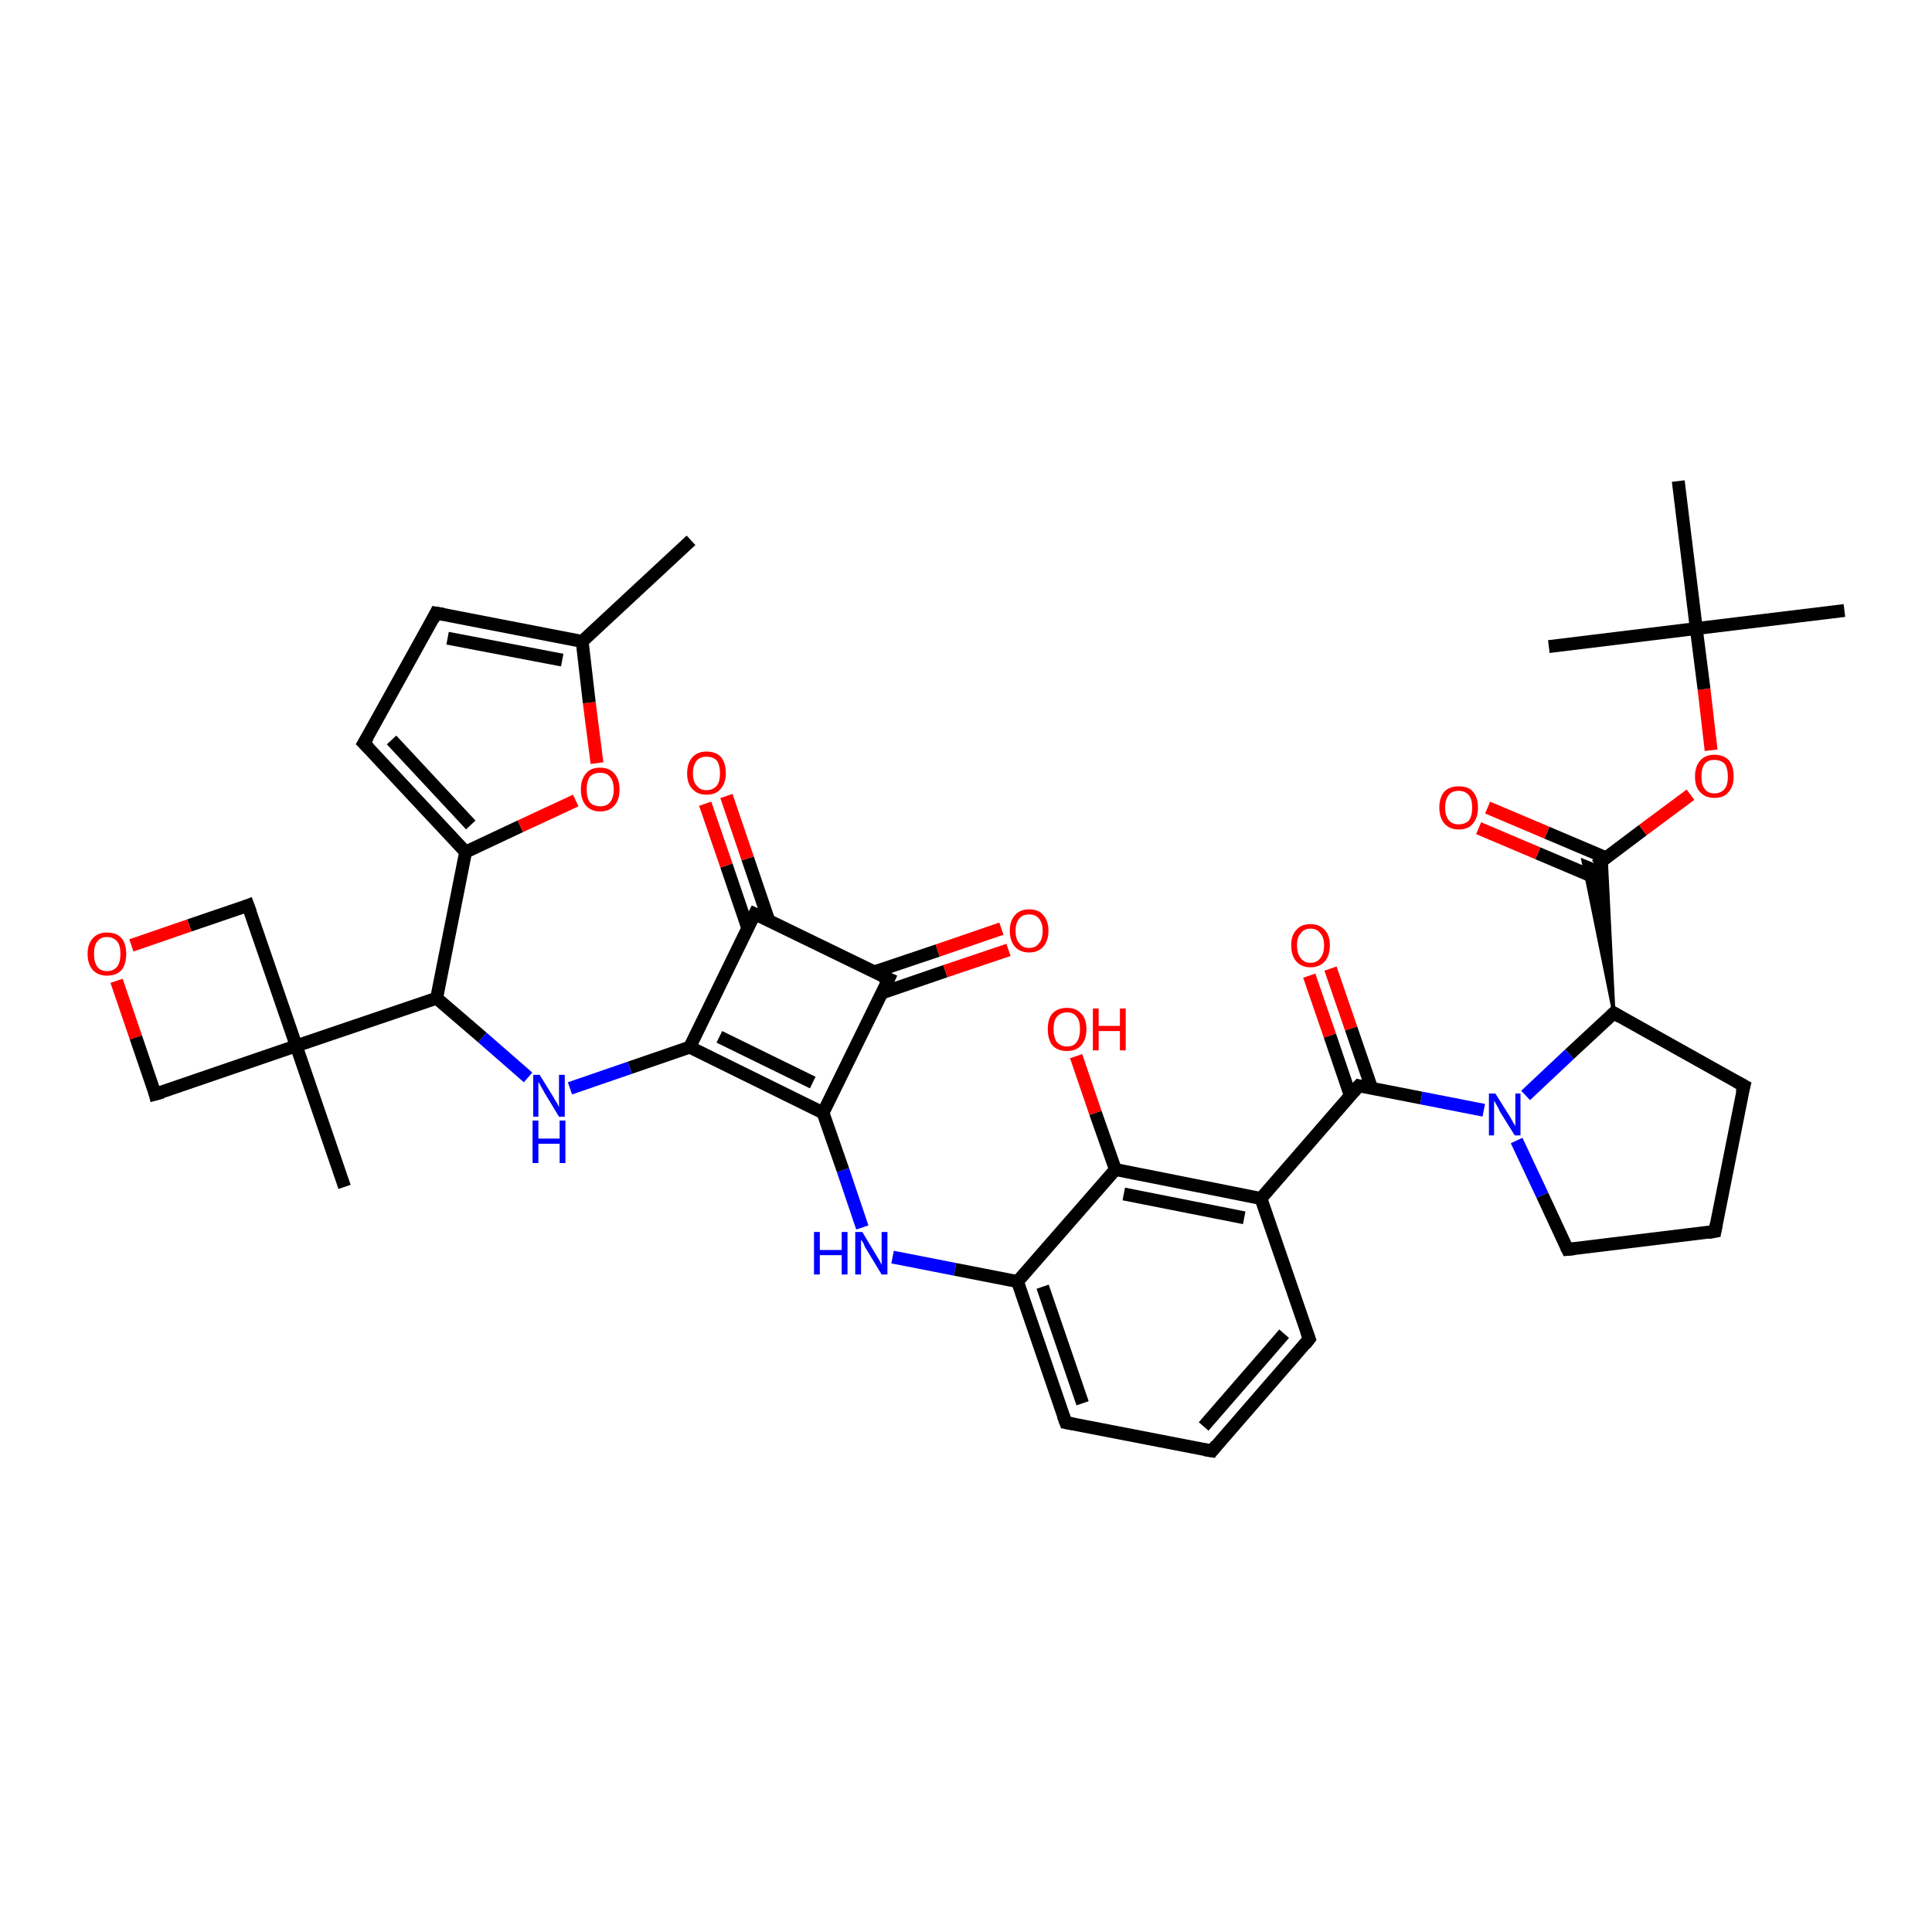 <?xml version='1.0' encoding='iso-8859-1'?>
<svg version='1.1' baseProfile='full'
              xmlns='http://www.w3.org/2000/svg'
                      xmlns:rdkit='http://www.rdkit.org/xml'
                      xmlns:xlink='http://www.w3.org/1999/xlink'
                  xml:space='preserve'
width='300px' height='300px' viewBox='0 0 300 300'>
<!-- END OF HEADER -->
<rect style='opacity:1.0;fill:#FFFFFF;stroke:none' width='300.0' height='300.0' x='0.0' y='0.0'> </rect>
<path class='bond-0 atom-0 atom-1' d='M 107.3,83.9 L 90.4,99.6' style='fill:none;fill-rule:evenodd;stroke:#000000;stroke-width:2.0px;stroke-linecap:butt;stroke-linejoin:miter;stroke-opacity:1' />
<path class='bond-1 atom-1 atom-2' d='M 90.4,99.6 L 67.7,95.2' style='fill:none;fill-rule:evenodd;stroke:#000000;stroke-width:2.0px;stroke-linecap:butt;stroke-linejoin:miter;stroke-opacity:1' />
<path class='bond-1 atom-1 atom-2' d='M 87.3,102.5 L 69.5,99.1' style='fill:none;fill-rule:evenodd;stroke:#000000;stroke-width:2.0px;stroke-linecap:butt;stroke-linejoin:miter;stroke-opacity:1' />
<path class='bond-2 atom-2 atom-3' d='M 67.7,95.2 L 56.5,115.4' style='fill:none;fill-rule:evenodd;stroke:#000000;stroke-width:2.0px;stroke-linecap:butt;stroke-linejoin:miter;stroke-opacity:1' />
<path class='bond-3 atom-3 atom-4' d='M 56.5,115.4 L 72.3,132.3' style='fill:none;fill-rule:evenodd;stroke:#000000;stroke-width:2.0px;stroke-linecap:butt;stroke-linejoin:miter;stroke-opacity:1' />
<path class='bond-3 atom-3 atom-4' d='M 60.8,114.9 L 73.1,128.1' style='fill:none;fill-rule:evenodd;stroke:#000000;stroke-width:2.0px;stroke-linecap:butt;stroke-linejoin:miter;stroke-opacity:1' />
<path class='bond-4 atom-4 atom-5' d='M 72.3,132.3 L 80.8,128.3' style='fill:none;fill-rule:evenodd;stroke:#000000;stroke-width:2.0px;stroke-linecap:butt;stroke-linejoin:miter;stroke-opacity:1' />
<path class='bond-4 atom-4 atom-5' d='M 80.8,128.3 L 89.4,124.3' style='fill:none;fill-rule:evenodd;stroke:#FF0000;stroke-width:2.0px;stroke-linecap:butt;stroke-linejoin:miter;stroke-opacity:1' />
<path class='bond-5 atom-4 atom-6' d='M 72.3,132.3 L 67.8,155.0' style='fill:none;fill-rule:evenodd;stroke:#000000;stroke-width:2.0px;stroke-linecap:butt;stroke-linejoin:miter;stroke-opacity:1' />
<path class='bond-6 atom-6 atom-7' d='M 67.8,155.0 L 74.9,161.1' style='fill:none;fill-rule:evenodd;stroke:#000000;stroke-width:2.0px;stroke-linecap:butt;stroke-linejoin:miter;stroke-opacity:1' />
<path class='bond-6 atom-6 atom-7' d='M 74.9,161.1 L 82.0,167.3' style='fill:none;fill-rule:evenodd;stroke:#0000FF;stroke-width:2.0px;stroke-linecap:butt;stroke-linejoin:miter;stroke-opacity:1' />
<path class='bond-7 atom-7 atom-8' d='M 88.5,169.0 L 97.8,165.8' style='fill:none;fill-rule:evenodd;stroke:#0000FF;stroke-width:2.0px;stroke-linecap:butt;stroke-linejoin:miter;stroke-opacity:1' />
<path class='bond-7 atom-7 atom-8' d='M 97.8,165.8 L 107.1,162.6' style='fill:none;fill-rule:evenodd;stroke:#000000;stroke-width:2.0px;stroke-linecap:butt;stroke-linejoin:miter;stroke-opacity:1' />
<path class='bond-8 atom-8 atom-9' d='M 107.1,162.6 L 127.8,172.8' style='fill:none;fill-rule:evenodd;stroke:#000000;stroke-width:2.0px;stroke-linecap:butt;stroke-linejoin:miter;stroke-opacity:1' />
<path class='bond-8 atom-8 atom-9' d='M 111.7,161.0 L 126.2,168.1' style='fill:none;fill-rule:evenodd;stroke:#000000;stroke-width:2.0px;stroke-linecap:butt;stroke-linejoin:miter;stroke-opacity:1' />
<path class='bond-9 atom-9 atom-10' d='M 127.8,172.8 L 130.9,181.7' style='fill:none;fill-rule:evenodd;stroke:#000000;stroke-width:2.0px;stroke-linecap:butt;stroke-linejoin:miter;stroke-opacity:1' />
<path class='bond-9 atom-9 atom-10' d='M 130.9,181.7 L 133.9,190.6' style='fill:none;fill-rule:evenodd;stroke:#0000FF;stroke-width:2.0px;stroke-linecap:butt;stroke-linejoin:miter;stroke-opacity:1' />
<path class='bond-10 atom-10 atom-11' d='M 138.6,195.2 L 148.3,197.1' style='fill:none;fill-rule:evenodd;stroke:#0000FF;stroke-width:2.0px;stroke-linecap:butt;stroke-linejoin:miter;stroke-opacity:1' />
<path class='bond-10 atom-10 atom-11' d='M 148.3,197.1 L 158.0,199.0' style='fill:none;fill-rule:evenodd;stroke:#000000;stroke-width:2.0px;stroke-linecap:butt;stroke-linejoin:miter;stroke-opacity:1' />
<path class='bond-11 atom-11 atom-12' d='M 158.0,199.0 L 165.5,220.9' style='fill:none;fill-rule:evenodd;stroke:#000000;stroke-width:2.0px;stroke-linecap:butt;stroke-linejoin:miter;stroke-opacity:1' />
<path class='bond-11 atom-11 atom-12' d='M 161.9,199.8 L 168.1,217.9' style='fill:none;fill-rule:evenodd;stroke:#000000;stroke-width:2.0px;stroke-linecap:butt;stroke-linejoin:miter;stroke-opacity:1' />
<path class='bond-12 atom-12 atom-13' d='M 165.5,220.9 L 188.2,225.3' style='fill:none;fill-rule:evenodd;stroke:#000000;stroke-width:2.0px;stroke-linecap:butt;stroke-linejoin:miter;stroke-opacity:1' />
<path class='bond-13 atom-13 atom-14' d='M 188.2,225.3 L 203.3,207.9' style='fill:none;fill-rule:evenodd;stroke:#000000;stroke-width:2.0px;stroke-linecap:butt;stroke-linejoin:miter;stroke-opacity:1' />
<path class='bond-13 atom-13 atom-14' d='M 186.9,221.5 L 199.4,207.1' style='fill:none;fill-rule:evenodd;stroke:#000000;stroke-width:2.0px;stroke-linecap:butt;stroke-linejoin:miter;stroke-opacity:1' />
<path class='bond-14 atom-14 atom-15' d='M 203.3,207.9 L 195.8,186.1' style='fill:none;fill-rule:evenodd;stroke:#000000;stroke-width:2.0px;stroke-linecap:butt;stroke-linejoin:miter;stroke-opacity:1' />
<path class='bond-15 atom-15 atom-16' d='M 195.8,186.1 L 211.0,168.6' style='fill:none;fill-rule:evenodd;stroke:#000000;stroke-width:2.0px;stroke-linecap:butt;stroke-linejoin:miter;stroke-opacity:1' />
<path class='bond-16 atom-16 atom-17' d='M 213.0,169.0 L 209.8,159.7' style='fill:none;fill-rule:evenodd;stroke:#000000;stroke-width:2.0px;stroke-linecap:butt;stroke-linejoin:miter;stroke-opacity:1' />
<path class='bond-16 atom-16 atom-17' d='M 209.8,159.7 L 206.6,150.4' style='fill:none;fill-rule:evenodd;stroke:#FF0000;stroke-width:2.0px;stroke-linecap:butt;stroke-linejoin:miter;stroke-opacity:1' />
<path class='bond-16 atom-16 atom-17' d='M 209.7,170.2 L 206.5,160.8' style='fill:none;fill-rule:evenodd;stroke:#000000;stroke-width:2.0px;stroke-linecap:butt;stroke-linejoin:miter;stroke-opacity:1' />
<path class='bond-16 atom-16 atom-17' d='M 206.5,160.8 L 203.3,151.5' style='fill:none;fill-rule:evenodd;stroke:#FF0000;stroke-width:2.0px;stroke-linecap:butt;stroke-linejoin:miter;stroke-opacity:1' />
<path class='bond-17 atom-16 atom-18' d='M 211.0,168.6 L 220.7,170.5' style='fill:none;fill-rule:evenodd;stroke:#000000;stroke-width:2.0px;stroke-linecap:butt;stroke-linejoin:miter;stroke-opacity:1' />
<path class='bond-17 atom-16 atom-18' d='M 220.7,170.5 L 230.4,172.4' style='fill:none;fill-rule:evenodd;stroke:#0000FF;stroke-width:2.0px;stroke-linecap:butt;stroke-linejoin:miter;stroke-opacity:1' />
<path class='bond-18 atom-18 atom-19' d='M 235.5,177.1 L 239.5,185.6' style='fill:none;fill-rule:evenodd;stroke:#0000FF;stroke-width:2.0px;stroke-linecap:butt;stroke-linejoin:miter;stroke-opacity:1' />
<path class='bond-18 atom-18 atom-19' d='M 239.5,185.6 L 243.4,194.0' style='fill:none;fill-rule:evenodd;stroke:#000000;stroke-width:2.0px;stroke-linecap:butt;stroke-linejoin:miter;stroke-opacity:1' />
<path class='bond-19 atom-19 atom-20' d='M 243.4,194.0 L 266.3,191.2' style='fill:none;fill-rule:evenodd;stroke:#000000;stroke-width:2.0px;stroke-linecap:butt;stroke-linejoin:miter;stroke-opacity:1' />
<path class='bond-20 atom-20 atom-21' d='M 266.3,191.2 L 270.8,168.6' style='fill:none;fill-rule:evenodd;stroke:#000000;stroke-width:2.0px;stroke-linecap:butt;stroke-linejoin:miter;stroke-opacity:1' />
<path class='bond-21 atom-21 atom-22' d='M 270.8,168.6 L 250.6,157.3' style='fill:none;fill-rule:evenodd;stroke:#000000;stroke-width:2.0px;stroke-linecap:butt;stroke-linejoin:miter;stroke-opacity:1' />
<path class='bond-22 atom-22 atom-23' d='M 250.6,157.3 L 245.8,133.6 L 247.8,134.4 Z' style='fill:#000000;fill-rule:evenodd;fill-opacity:1;stroke:#000000;stroke-width:0.5px;stroke-linecap:butt;stroke-linejoin:miter;stroke-opacity:1;' />
<path class='bond-22 atom-22 atom-23' d='M 250.6,157.3 L 247.8,134.4 L 249.4,133.2 Z' style='fill:#000000;fill-rule:evenodd;fill-opacity:1;stroke:#000000;stroke-width:0.5px;stroke-linecap:butt;stroke-linejoin:miter;stroke-opacity:1;' />
<path class='bond-23 atom-23 atom-24' d='M 249.4,133.2 L 240.2,129.3' style='fill:none;fill-rule:evenodd;stroke:#000000;stroke-width:2.0px;stroke-linecap:butt;stroke-linejoin:miter;stroke-opacity:1' />
<path class='bond-23 atom-23 atom-24' d='M 240.2,129.3 L 231.0,125.4' style='fill:none;fill-rule:evenodd;stroke:#FF0000;stroke-width:2.0px;stroke-linecap:butt;stroke-linejoin:miter;stroke-opacity:1' />
<path class='bond-23 atom-23 atom-24' d='M 248.0,136.4 L 238.8,132.5' style='fill:none;fill-rule:evenodd;stroke:#000000;stroke-width:2.0px;stroke-linecap:butt;stroke-linejoin:miter;stroke-opacity:1' />
<path class='bond-23 atom-23 atom-24' d='M 238.8,132.5 L 229.6,128.6' style='fill:none;fill-rule:evenodd;stroke:#FF0000;stroke-width:2.0px;stroke-linecap:butt;stroke-linejoin:miter;stroke-opacity:1' />
<path class='bond-24 atom-23 atom-25' d='M 247.8,134.4 L 255.1,128.9' style='fill:none;fill-rule:evenodd;stroke:#000000;stroke-width:2.0px;stroke-linecap:butt;stroke-linejoin:miter;stroke-opacity:1' />
<path class='bond-24 atom-23 atom-25' d='M 255.1,128.9 L 262.5,123.4' style='fill:none;fill-rule:evenodd;stroke:#FF0000;stroke-width:2.0px;stroke-linecap:butt;stroke-linejoin:miter;stroke-opacity:1' />
<path class='bond-25 atom-25 atom-26' d='M 265.7,116.5 L 264.6,107.0' style='fill:none;fill-rule:evenodd;stroke:#FF0000;stroke-width:2.0px;stroke-linecap:butt;stroke-linejoin:miter;stroke-opacity:1' />
<path class='bond-25 atom-25 atom-26' d='M 264.6,107.0 L 263.4,97.6' style='fill:none;fill-rule:evenodd;stroke:#000000;stroke-width:2.0px;stroke-linecap:butt;stroke-linejoin:miter;stroke-opacity:1' />
<path class='bond-26 atom-26 atom-27' d='M 263.4,97.6 L 286.4,94.8' style='fill:none;fill-rule:evenodd;stroke:#000000;stroke-width:2.0px;stroke-linecap:butt;stroke-linejoin:miter;stroke-opacity:1' />
<path class='bond-27 atom-26 atom-28' d='M 263.4,97.6 L 240.5,100.4' style='fill:none;fill-rule:evenodd;stroke:#000000;stroke-width:2.0px;stroke-linecap:butt;stroke-linejoin:miter;stroke-opacity:1' />
<path class='bond-28 atom-26 atom-29' d='M 263.4,97.6 L 260.6,74.7' style='fill:none;fill-rule:evenodd;stroke:#000000;stroke-width:2.0px;stroke-linecap:butt;stroke-linejoin:miter;stroke-opacity:1' />
<path class='bond-29 atom-15 atom-30' d='M 195.8,186.1 L 173.2,181.6' style='fill:none;fill-rule:evenodd;stroke:#000000;stroke-width:2.0px;stroke-linecap:butt;stroke-linejoin:miter;stroke-opacity:1' />
<path class='bond-29 atom-15 atom-30' d='M 193.2,189.1 L 174.5,185.4' style='fill:none;fill-rule:evenodd;stroke:#000000;stroke-width:2.0px;stroke-linecap:butt;stroke-linejoin:miter;stroke-opacity:1' />
<path class='bond-30 atom-30 atom-31' d='M 173.2,181.6 L 170.1,172.8' style='fill:none;fill-rule:evenodd;stroke:#000000;stroke-width:2.0px;stroke-linecap:butt;stroke-linejoin:miter;stroke-opacity:1' />
<path class='bond-30 atom-30 atom-31' d='M 170.1,172.8 L 167.1,164.0' style='fill:none;fill-rule:evenodd;stroke:#FF0000;stroke-width:2.0px;stroke-linecap:butt;stroke-linejoin:miter;stroke-opacity:1' />
<path class='bond-31 atom-9 atom-32' d='M 127.8,172.8 L 138.0,152.0' style='fill:none;fill-rule:evenodd;stroke:#000000;stroke-width:2.0px;stroke-linecap:butt;stroke-linejoin:miter;stroke-opacity:1' />
<path class='bond-32 atom-32 atom-33' d='M 136.9,154.2 L 146.8,150.8' style='fill:none;fill-rule:evenodd;stroke:#000000;stroke-width:2.0px;stroke-linecap:butt;stroke-linejoin:miter;stroke-opacity:1' />
<path class='bond-32 atom-32 atom-33' d='M 146.8,150.8 L 156.6,147.5' style='fill:none;fill-rule:evenodd;stroke:#FF0000;stroke-width:2.0px;stroke-linecap:butt;stroke-linejoin:miter;stroke-opacity:1' />
<path class='bond-32 atom-32 atom-33' d='M 135.8,150.9 L 145.6,147.6' style='fill:none;fill-rule:evenodd;stroke:#000000;stroke-width:2.0px;stroke-linecap:butt;stroke-linejoin:miter;stroke-opacity:1' />
<path class='bond-32 atom-32 atom-33' d='M 145.6,147.6 L 155.5,144.2' style='fill:none;fill-rule:evenodd;stroke:#FF0000;stroke-width:2.0px;stroke-linecap:butt;stroke-linejoin:miter;stroke-opacity:1' />
<path class='bond-33 atom-32 atom-34' d='M 138.0,152.0 L 117.2,141.9' style='fill:none;fill-rule:evenodd;stroke:#000000;stroke-width:2.0px;stroke-linecap:butt;stroke-linejoin:miter;stroke-opacity:1' />
<path class='bond-34 atom-34 atom-35' d='M 119.4,143.0 L 116.1,133.3' style='fill:none;fill-rule:evenodd;stroke:#000000;stroke-width:2.0px;stroke-linecap:butt;stroke-linejoin:miter;stroke-opacity:1' />
<path class='bond-34 atom-34 atom-35' d='M 116.1,133.3 L 112.8,123.6' style='fill:none;fill-rule:evenodd;stroke:#FF0000;stroke-width:2.0px;stroke-linecap:butt;stroke-linejoin:miter;stroke-opacity:1' />
<path class='bond-34 atom-34 atom-35' d='M 116.1,144.1 L 112.8,134.4' style='fill:none;fill-rule:evenodd;stroke:#000000;stroke-width:2.0px;stroke-linecap:butt;stroke-linejoin:miter;stroke-opacity:1' />
<path class='bond-34 atom-34 atom-35' d='M 112.8,134.4 L 109.5,124.8' style='fill:none;fill-rule:evenodd;stroke:#FF0000;stroke-width:2.0px;stroke-linecap:butt;stroke-linejoin:miter;stroke-opacity:1' />
<path class='bond-35 atom-6 atom-36' d='M 67.8,155.0 L 46.0,162.4' style='fill:none;fill-rule:evenodd;stroke:#000000;stroke-width:2.0px;stroke-linecap:butt;stroke-linejoin:miter;stroke-opacity:1' />
<path class='bond-36 atom-36 atom-37' d='M 46.0,162.4 L 53.5,184.3' style='fill:none;fill-rule:evenodd;stroke:#000000;stroke-width:2.0px;stroke-linecap:butt;stroke-linejoin:miter;stroke-opacity:1' />
<path class='bond-37 atom-36 atom-38' d='M 46.0,162.4 L 38.5,140.6' style='fill:none;fill-rule:evenodd;stroke:#000000;stroke-width:2.0px;stroke-linecap:butt;stroke-linejoin:miter;stroke-opacity:1' />
<path class='bond-38 atom-38 atom-39' d='M 38.5,140.6 L 29.4,143.7' style='fill:none;fill-rule:evenodd;stroke:#000000;stroke-width:2.0px;stroke-linecap:butt;stroke-linejoin:miter;stroke-opacity:1' />
<path class='bond-38 atom-38 atom-39' d='M 29.4,143.7 L 20.4,146.8' style='fill:none;fill-rule:evenodd;stroke:#FF0000;stroke-width:2.0px;stroke-linecap:butt;stroke-linejoin:miter;stroke-opacity:1' />
<path class='bond-39 atom-39 atom-40' d='M 18.1,152.3 L 21.1,161.1' style='fill:none;fill-rule:evenodd;stroke:#FF0000;stroke-width:2.0px;stroke-linecap:butt;stroke-linejoin:miter;stroke-opacity:1' />
<path class='bond-39 atom-39 atom-40' d='M 21.1,161.1 L 24.1,169.9' style='fill:none;fill-rule:evenodd;stroke:#000000;stroke-width:2.0px;stroke-linecap:butt;stroke-linejoin:miter;stroke-opacity:1' />
<path class='bond-40 atom-5 atom-1' d='M 92.7,118.5 L 91.5,109.1' style='fill:none;fill-rule:evenodd;stroke:#FF0000;stroke-width:2.0px;stroke-linecap:butt;stroke-linejoin:miter;stroke-opacity:1' />
<path class='bond-40 atom-5 atom-1' d='M 91.5,109.1 L 90.4,99.6' style='fill:none;fill-rule:evenodd;stroke:#000000;stroke-width:2.0px;stroke-linecap:butt;stroke-linejoin:miter;stroke-opacity:1' />
<path class='bond-41 atom-34 atom-8' d='M 117.2,141.9 L 107.1,162.6' style='fill:none;fill-rule:evenodd;stroke:#000000;stroke-width:2.0px;stroke-linecap:butt;stroke-linejoin:miter;stroke-opacity:1' />
<path class='bond-42 atom-40 atom-36' d='M 24.1,169.9 L 46.0,162.4' style='fill:none;fill-rule:evenodd;stroke:#000000;stroke-width:2.0px;stroke-linecap:butt;stroke-linejoin:miter;stroke-opacity:1' />
<path class='bond-43 atom-30 atom-11' d='M 173.2,181.6 L 158.0,199.0' style='fill:none;fill-rule:evenodd;stroke:#000000;stroke-width:2.0px;stroke-linecap:butt;stroke-linejoin:miter;stroke-opacity:1' />
<path class='bond-44 atom-22 atom-18' d='M 250.6,157.3 L 243.7,163.7' style='fill:none;fill-rule:evenodd;stroke:#000000;stroke-width:2.0px;stroke-linecap:butt;stroke-linejoin:miter;stroke-opacity:1' />
<path class='bond-44 atom-22 atom-18' d='M 243.7,163.7 L 236.9,170.1' style='fill:none;fill-rule:evenodd;stroke:#0000FF;stroke-width:2.0px;stroke-linecap:butt;stroke-linejoin:miter;stroke-opacity:1' />
<path d='M 68.9,95.4 L 67.7,95.2 L 67.2,96.2' style='fill:none;stroke:#000000;stroke-width:2.0px;stroke-linecap:butt;stroke-linejoin:miter;stroke-opacity:1;' />
<path d='M 57.1,114.4 L 56.5,115.4 L 57.3,116.2' style='fill:none;stroke:#000000;stroke-width:2.0px;stroke-linecap:butt;stroke-linejoin:miter;stroke-opacity:1;' />
<path d='M 165.1,219.8 L 165.5,220.9 L 166.6,221.1' style='fill:none;stroke:#000000;stroke-width:2.0px;stroke-linecap:butt;stroke-linejoin:miter;stroke-opacity:1;' />
<path d='M 187.0,225.1 L 188.2,225.3 L 188.9,224.4' style='fill:none;stroke:#000000;stroke-width:2.0px;stroke-linecap:butt;stroke-linejoin:miter;stroke-opacity:1;' />
<path d='M 202.6,208.8 L 203.3,207.9 L 202.9,206.8' style='fill:none;stroke:#000000;stroke-width:2.0px;stroke-linecap:butt;stroke-linejoin:miter;stroke-opacity:1;' />
<path d='M 210.2,169.5 L 211.0,168.6 L 211.5,168.7' style='fill:none;stroke:#000000;stroke-width:2.0px;stroke-linecap:butt;stroke-linejoin:miter;stroke-opacity:1;' />
<path d='M 243.2,193.6 L 243.4,194.0 L 244.5,193.9' style='fill:none;stroke:#000000;stroke-width:2.0px;stroke-linecap:butt;stroke-linejoin:miter;stroke-opacity:1;' />
<path d='M 265.2,191.4 L 266.3,191.2 L 266.5,190.1' style='fill:none;stroke:#000000;stroke-width:2.0px;stroke-linecap:butt;stroke-linejoin:miter;stroke-opacity:1;' />
<path d='M 270.5,169.7 L 270.8,168.6 L 269.7,168.0' style='fill:none;stroke:#000000;stroke-width:2.0px;stroke-linecap:butt;stroke-linejoin:miter;stroke-opacity:1;' />
<path d='M 251.6,157.9 L 250.6,157.3 L 250.2,157.7' style='fill:none;stroke:#000000;stroke-width:2.0px;stroke-linecap:butt;stroke-linejoin:miter;stroke-opacity:1;' />
<path d='M 137.5,153.1 L 138.0,152.0 L 136.9,151.5' style='fill:none;stroke:#000000;stroke-width:2.0px;stroke-linecap:butt;stroke-linejoin:miter;stroke-opacity:1;' />
<path d='M 118.3,142.4 L 117.2,141.9 L 116.7,142.9' style='fill:none;stroke:#000000;stroke-width:2.0px;stroke-linecap:butt;stroke-linejoin:miter;stroke-opacity:1;' />
<path d='M 38.9,141.7 L 38.5,140.6 L 38.0,140.8' style='fill:none;stroke:#000000;stroke-width:2.0px;stroke-linecap:butt;stroke-linejoin:miter;stroke-opacity:1;' />
<path d='M 24.0,169.5 L 24.1,169.9 L 25.2,169.6' style='fill:none;stroke:#000000;stroke-width:2.0px;stroke-linecap:butt;stroke-linejoin:miter;stroke-opacity:1;' />
<path class='atom-5' d='M 90.2 122.6
Q 90.2 121.0, 91.0 120.1
Q 91.7 119.2, 93.2 119.2
Q 94.6 119.2, 95.4 120.1
Q 96.2 121.0, 96.2 122.6
Q 96.2 124.2, 95.4 125.1
Q 94.6 126.0, 93.2 126.0
Q 91.8 126.0, 91.0 125.1
Q 90.2 124.2, 90.2 122.6
M 93.2 125.2
Q 94.2 125.2, 94.7 124.6
Q 95.3 123.9, 95.3 122.6
Q 95.3 121.3, 94.7 120.6
Q 94.2 120.0, 93.2 120.0
Q 92.2 120.0, 91.6 120.6
Q 91.1 121.3, 91.1 122.6
Q 91.1 123.9, 91.6 124.6
Q 92.2 125.2, 93.2 125.2
' fill='#FF0000'/>
<path class='atom-7' d='M 83.8 166.9
L 85.9 170.3
Q 86.1 170.7, 86.5 171.3
Q 86.8 171.9, 86.8 171.9
L 86.8 166.9
L 87.7 166.9
L 87.7 173.4
L 86.8 173.4
L 84.5 169.6
Q 84.3 169.2, 84.0 168.7
Q 83.7 168.1, 83.6 168.0
L 83.6 173.4
L 82.8 173.4
L 82.8 166.9
L 83.8 166.9
' fill='#0000FF'/>
<path class='atom-7' d='M 82.7 174.0
L 83.6 174.0
L 83.6 176.8
L 86.9 176.8
L 86.9 174.0
L 87.8 174.0
L 87.8 180.6
L 86.9 180.6
L 86.9 177.6
L 83.6 177.6
L 83.6 180.6
L 82.7 180.6
L 82.7 174.0
' fill='#0000FF'/>
<path class='atom-10' d='M 126.4 191.3
L 127.3 191.3
L 127.3 194.1
L 130.7 194.1
L 130.7 191.3
L 131.6 191.3
L 131.6 197.9
L 130.7 197.9
L 130.7 194.9
L 127.3 194.9
L 127.3 197.9
L 126.4 197.9
L 126.4 191.3
' fill='#0000FF'/>
<path class='atom-10' d='M 133.9 191.3
L 136.0 194.8
Q 136.2 195.1, 136.6 195.8
Q 136.9 196.4, 136.9 196.4
L 136.9 191.3
L 137.8 191.3
L 137.8 197.9
L 136.9 197.9
L 134.6 194.1
Q 134.3 193.7, 134.1 193.1
Q 133.8 192.6, 133.7 192.5
L 133.7 197.9
L 132.8 197.9
L 132.8 191.3
L 133.9 191.3
' fill='#0000FF'/>
<path class='atom-17' d='M 200.5 146.8
Q 200.5 145.2, 201.3 144.4
Q 202.0 143.5, 203.5 143.5
Q 204.9 143.5, 205.7 144.4
Q 206.5 145.2, 206.5 146.8
Q 206.5 148.4, 205.7 149.3
Q 204.9 150.2, 203.5 150.2
Q 202.1 150.2, 201.3 149.3
Q 200.5 148.4, 200.5 146.8
M 203.5 149.5
Q 204.5 149.5, 205.0 148.8
Q 205.6 148.1, 205.6 146.8
Q 205.6 145.5, 205.0 144.9
Q 204.5 144.2, 203.5 144.2
Q 202.5 144.2, 202.0 144.9
Q 201.4 145.5, 201.4 146.8
Q 201.4 148.1, 202.0 148.8
Q 202.5 149.5, 203.5 149.5
' fill='#FF0000'/>
<path class='atom-18' d='M 232.2 169.8
L 234.4 173.3
Q 234.6 173.6, 234.9 174.2
Q 235.3 174.8, 235.3 174.9
L 235.3 169.8
L 236.1 169.8
L 236.1 176.3
L 235.2 176.3
L 232.9 172.6
Q 232.7 172.1, 232.4 171.6
Q 232.1 171.1, 232.0 170.9
L 232.0 176.3
L 231.2 176.3
L 231.2 169.8
L 232.2 169.8
' fill='#0000FF'/>
<path class='atom-24' d='M 223.5 125.4
Q 223.5 123.8, 224.3 122.9
Q 225.1 122.1, 226.5 122.1
Q 228.0 122.1, 228.7 122.9
Q 229.5 123.8, 229.5 125.4
Q 229.5 127.0, 228.7 127.9
Q 228.0 128.8, 226.5 128.8
Q 225.1 128.8, 224.3 127.9
Q 223.5 127.0, 223.5 125.4
M 226.5 128.0
Q 227.5 128.0, 228.1 127.4
Q 228.6 126.7, 228.6 125.4
Q 228.6 124.1, 228.1 123.5
Q 227.5 122.8, 226.5 122.8
Q 225.5 122.8, 225.0 123.4
Q 224.4 124.1, 224.4 125.4
Q 224.4 126.7, 225.0 127.4
Q 225.5 128.0, 226.5 128.0
' fill='#FF0000'/>
<path class='atom-25' d='M 263.2 120.6
Q 263.2 119.0, 264.0 118.1
Q 264.8 117.2, 266.2 117.2
Q 267.7 117.2, 268.5 118.1
Q 269.2 119.0, 269.2 120.6
Q 269.2 122.1, 268.4 123.0
Q 267.7 123.9, 266.2 123.9
Q 264.8 123.9, 264.0 123.0
Q 263.2 122.2, 263.2 120.6
M 266.2 123.2
Q 267.2 123.2, 267.8 122.5
Q 268.3 121.9, 268.3 120.6
Q 268.3 119.3, 267.8 118.6
Q 267.2 118.0, 266.2 118.0
Q 265.2 118.0, 264.7 118.6
Q 264.2 119.3, 264.2 120.6
Q 264.2 121.9, 264.7 122.5
Q 265.2 123.2, 266.2 123.2
' fill='#FF0000'/>
<path class='atom-31' d='M 162.7 159.8
Q 162.7 158.2, 163.4 157.4
Q 164.2 156.5, 165.7 156.5
Q 167.1 156.5, 167.9 157.4
Q 168.7 158.2, 168.7 159.8
Q 168.7 161.4, 167.9 162.3
Q 167.1 163.2, 165.7 163.2
Q 164.2 163.2, 163.4 162.3
Q 162.7 161.4, 162.7 159.8
M 165.7 162.5
Q 166.7 162.5, 167.2 161.8
Q 167.7 161.1, 167.7 159.8
Q 167.7 158.5, 167.2 157.9
Q 166.7 157.2, 165.7 157.2
Q 164.7 157.2, 164.1 157.9
Q 163.6 158.5, 163.6 159.8
Q 163.6 161.1, 164.1 161.8
Q 164.7 162.5, 165.7 162.5
' fill='#FF0000'/>
<path class='atom-31' d='M 169.7 156.6
L 170.6 156.6
L 170.6 159.3
L 173.9 159.3
L 173.9 156.6
L 174.8 156.6
L 174.8 163.1
L 173.9 163.1
L 173.9 160.1
L 170.6 160.1
L 170.6 163.1
L 169.7 163.1
L 169.7 156.6
' fill='#FF0000'/>
<path class='atom-33' d='M 156.8 144.5
Q 156.8 143.0, 157.6 142.1
Q 158.4 141.2, 159.8 141.2
Q 161.3 141.2, 162.0 142.1
Q 162.8 143.0, 162.8 144.5
Q 162.8 146.1, 162.0 147.0
Q 161.2 147.9, 159.8 147.9
Q 158.4 147.9, 157.6 147.0
Q 156.8 146.1, 156.8 144.5
M 159.8 147.2
Q 160.8 147.2, 161.3 146.5
Q 161.9 145.9, 161.9 144.5
Q 161.9 143.3, 161.3 142.6
Q 160.8 142.0, 159.8 142.0
Q 158.8 142.0, 158.3 142.6
Q 157.7 143.3, 157.7 144.5
Q 157.7 145.9, 158.3 146.5
Q 158.8 147.2, 159.8 147.2
' fill='#FF0000'/>
<path class='atom-35' d='M 106.7 120.1
Q 106.7 118.5, 107.5 117.6
Q 108.3 116.7, 109.7 116.7
Q 111.2 116.7, 112.0 117.6
Q 112.7 118.5, 112.7 120.1
Q 112.7 121.6, 111.9 122.5
Q 111.2 123.4, 109.7 123.4
Q 108.3 123.4, 107.5 122.5
Q 106.7 121.7, 106.7 120.1
M 109.7 122.7
Q 110.7 122.7, 111.3 122.0
Q 111.8 121.4, 111.8 120.1
Q 111.8 118.8, 111.3 118.1
Q 110.7 117.5, 109.7 117.5
Q 108.7 117.5, 108.2 118.1
Q 107.6 118.8, 107.6 120.1
Q 107.6 121.4, 108.2 122.0
Q 108.7 122.7, 109.7 122.7
' fill='#FF0000'/>
<path class='atom-39' d='M 13.6 148.1
Q 13.6 146.6, 14.4 145.7
Q 15.2 144.8, 16.6 144.8
Q 18.1 144.8, 18.9 145.7
Q 19.6 146.6, 19.6 148.1
Q 19.6 149.7, 18.9 150.6
Q 18.1 151.5, 16.6 151.5
Q 15.2 151.5, 14.4 150.6
Q 13.6 149.7, 13.6 148.1
M 16.6 150.8
Q 17.6 150.8, 18.2 150.1
Q 18.7 149.4, 18.7 148.1
Q 18.7 146.8, 18.2 146.2
Q 17.6 145.5, 16.6 145.5
Q 15.6 145.5, 15.1 146.2
Q 14.6 146.8, 14.6 148.1
Q 14.6 149.4, 15.1 150.1
Q 15.6 150.8, 16.6 150.8
' fill='#FF0000'/>
</svg>
